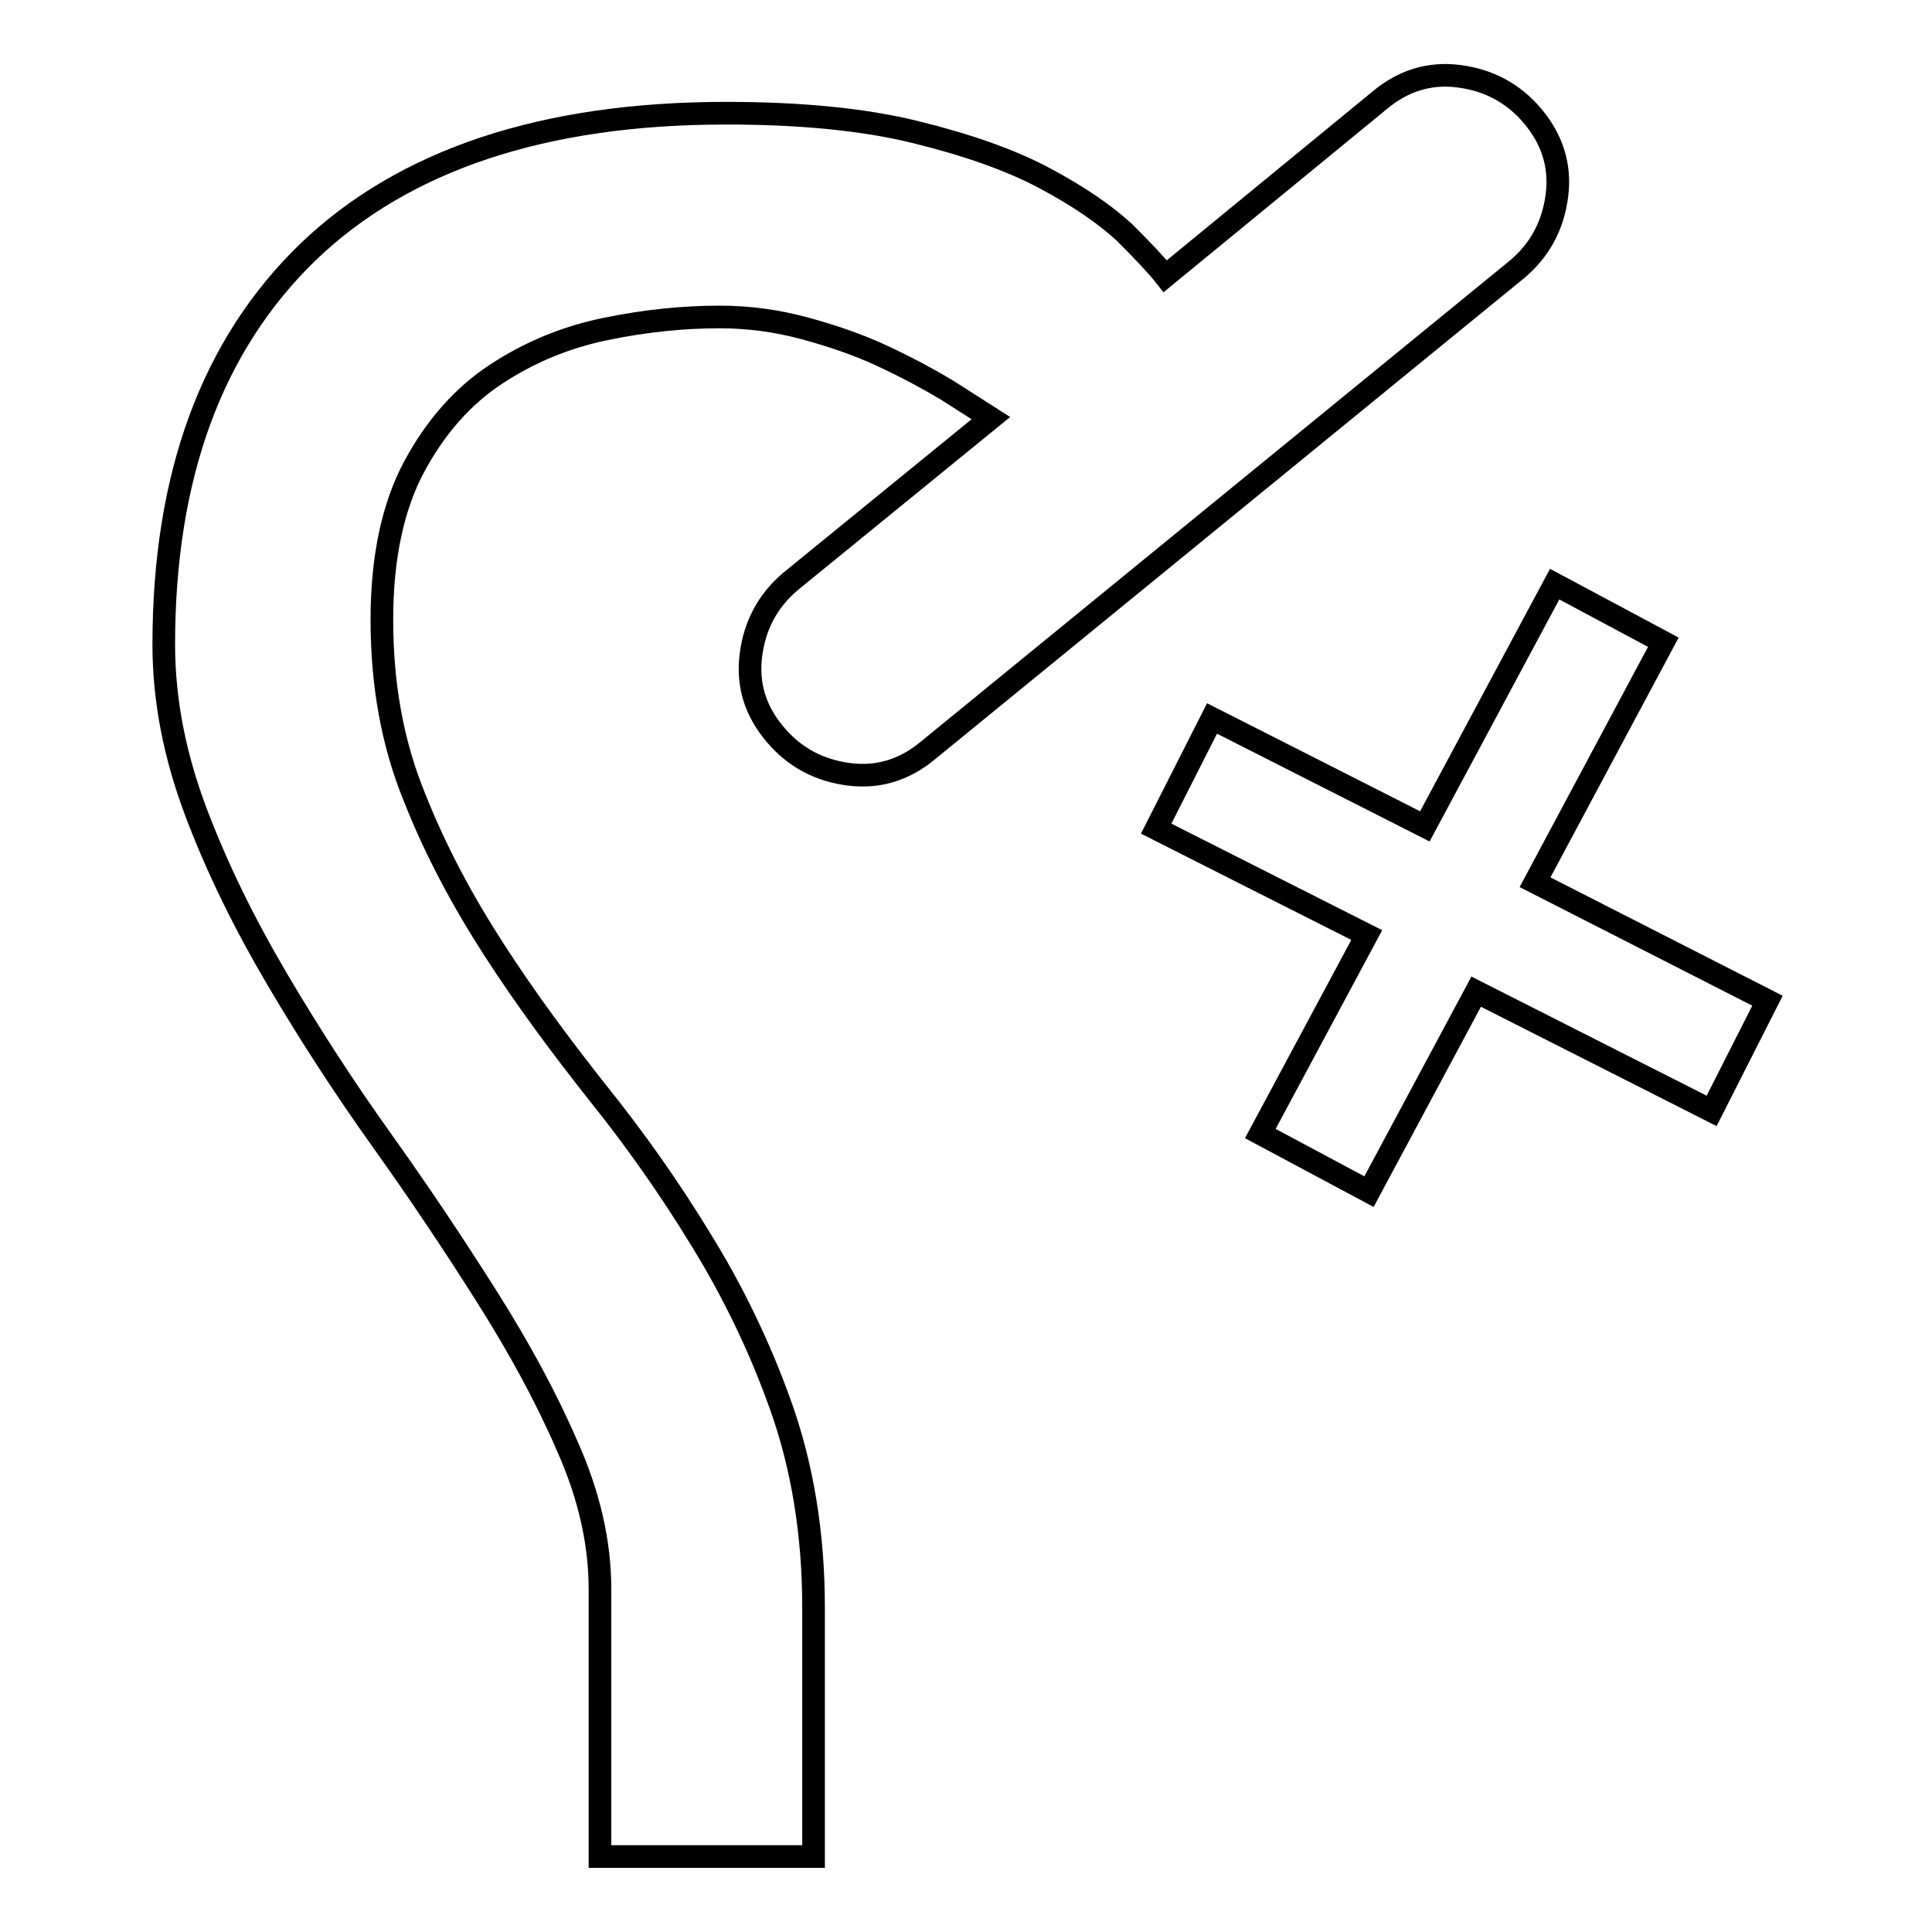 <?xml version="1.0" encoding="utf-8"?>
<!-- Svg Vector Icons : http://www.onlinewebfonts.com/icon -->
<!DOCTYPE svg PUBLIC "-//W3C//DTD SVG 1.1//EN" "http://www.w3.org/Graphics/SVG/1.1/DTD/svg11.dtd">
<svg version="1.1" xmlns="http://www.w3.org/2000/svg" xmlns:xlink="http://www.w3.org/1999/xlink" x="0px" y="0px" viewBox="0 0 256 256" enable-background="new 0 0 256 256" xml:space="preserve">
<g><g><path stroke-width="3" fill-opacity="0" stroke="#000000"  d="M182.8,13.3c3.1-2.6,6.6-3.7,10.5-3.2c3.9,0.5,7.2,2.2,9.8,5.3c2.6,3.1,3.7,6.6,3.2,10.5c-0.5,3.9-2.2,7.2-5.3,9.8l-78,63.7c-3.1,2.6-6.6,3.7-10.5,3.2c-3.9-0.5-7.2-2.2-9.8-5.3c-2.6-3.1-3.7-6.5-3.2-10.5c0.5-3.9,2.2-7.2,5.3-9.8l26.5-21.6c-1.4-0.9-3.3-2.1-5.8-3.7c-2.5-1.5-5.3-3-8.5-4.5c-3.2-1.5-6.7-2.7-10.4-3.7c-3.7-1-7.4-1.5-11.3-1.5c-4.7,0-9.8,0.5-15.1,1.6c-5.3,1.1-10.1,3.1-14.5,6c-4.4,2.9-8,7-10.8,12.2c-2.8,5.2-4.3,12-4.3,20.3c0,8.6,1.4,16.4,4.3,23.5c2.8,7.1,6.4,13.8,10.6,20.3c4.2,6.5,8.8,12.7,13.7,18.9c4.9,6.1,9.5,12.6,13.7,19.5c4.2,6.8,7.8,14.2,10.6,22.1c2.8,7.9,4.3,16.8,4.3,26.6V246H79.5v-35.4c0-6.1-1.4-12.4-4.3-18.9c-2.8-6.5-6.4-13.1-10.7-19.9c-4.3-6.8-8.9-13.7-13.9-20.7c-5-7-9.6-14.1-13.9-21.4c-4.3-7.3-7.9-14.6-10.7-22c-2.8-7.4-4.3-14.8-4.3-22.3c0-22.4,6.4-39.7,19.1-52c12.7-12.2,31.2-18.4,55.4-18.4c9.8,0,18.2,0.8,25.1,2.5c6.9,1.7,12.6,3.7,17.1,6.1c4.5,2.4,8,4.8,10.6,7.2c2.5,2.5,4.3,4.4,5.4,5.8L182.8,13.3z"/><path stroke-width="3" fill-opacity="0" stroke="#000000"  d="M182.8,14.2"/><path stroke-width="3" fill-opacity="0" stroke="#000000"  d="M234.2,132.6l-30.8-15.7l17-31.8L206,77.4l-17.2,32.1l-28.2-14.3l-7.4,14.6l27.9,14.1L167,150.2l14.4,7.7l14.2-26.5l31.2,15.8L234.2,132.6z"/></g></g>
</svg>